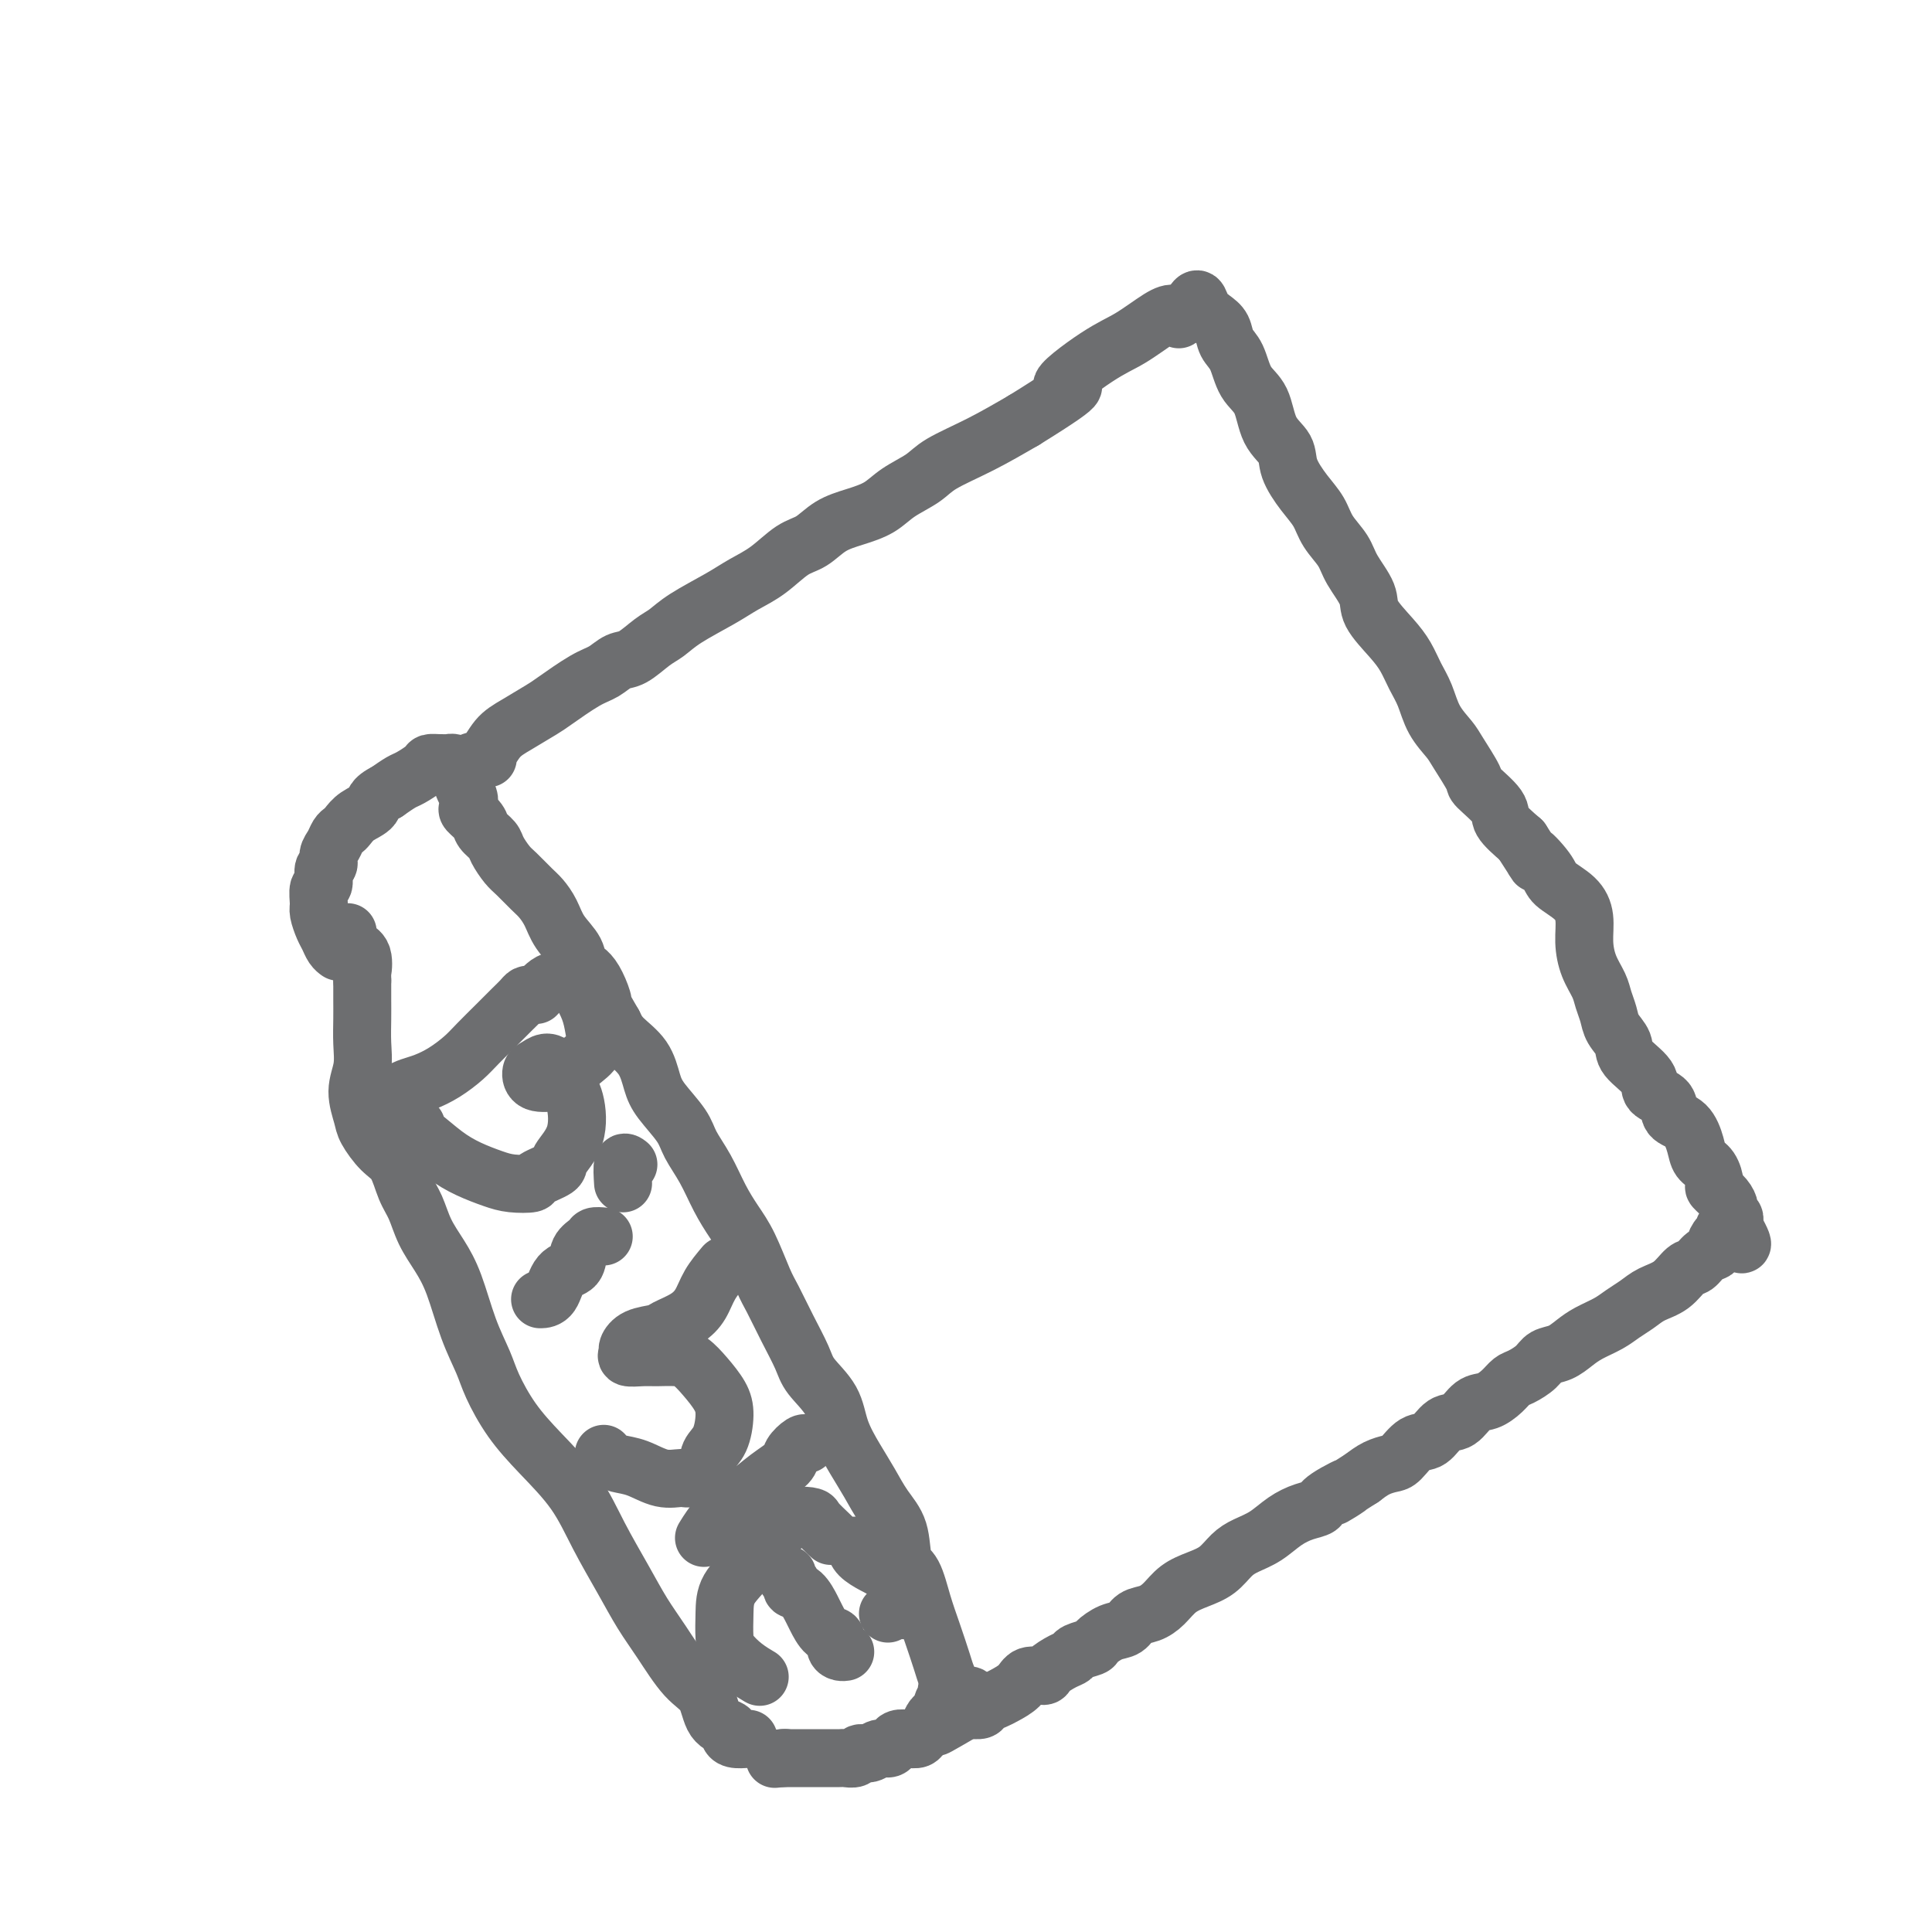 <svg viewBox='0 0 400 400' version='1.1' xmlns='http://www.w3.org/2000/svg' xmlns:xlink='http://www.w3.org/1999/xlink'><g fill='none' stroke='#6D6E70' stroke-width='12' stroke-linecap='round' stroke-linejoin='round'><path d='M101,157c-1.577,0.230 -3.153,0.461 -4,1c-0.847,0.539 -0.964,1.388 -1,2c-0.036,0.612 0.009,0.988 0,1c-0.009,0.012 -0.073,-0.341 0,-1c0.073,-0.659 0.282,-1.623 1,-2c0.718,-0.377 1.946,-0.168 3,-1c1.054,-0.832 1.934,-2.706 3,-4c1.066,-1.294 2.319,-2.009 4,-3c1.681,-0.991 3.790,-2.259 5,-3c1.210,-0.741 1.519,-0.956 3,-2c1.481,-1.044 4.133,-2.916 6,-4c1.867,-1.084 2.950,-1.378 4,-2c1.050,-0.622 2.066,-1.572 3,-2c0.934,-0.428 1.786,-0.334 3,-1c1.214,-0.666 2.792,-2.093 4,-3c1.208,-0.907 2.047,-1.294 3,-2c0.953,-0.706 2.018,-1.730 4,-3c1.982,-1.270 4.879,-2.786 7,-4c2.121,-1.214 3.465,-2.125 5,-3c1.535,-0.875 3.259,-1.715 5,-3c1.741,-1.285 3.498,-3.015 5,-4c1.502,-0.985 2.749,-1.225 4,-2c1.251,-0.775 2.506,-2.083 4,-3c1.494,-0.917 3.229,-1.441 5,-2c1.771,-0.559 3.580,-1.152 5,-2c1.420,-0.848 2.452,-1.951 4,-3c1.548,-1.049 3.611,-2.044 5,-3c1.389,-0.956 2.105,-1.873 4,-3c1.895,-1.127 4.970,-2.465 8,-4c3.030,-1.535 6.015,-3.268 9,-5'/><path d='M212,87c15.556,-9.624 8.945,-6.685 8,-7c-0.945,-0.315 3.775,-3.885 7,-6c3.225,-2.115 4.955,-2.777 7,-4c2.045,-1.223 4.404,-3.008 6,-4c1.596,-0.992 2.430,-1.190 3,-1c0.570,0.190 0.877,0.769 1,1c0.123,0.231 0.061,0.116 0,0'/><path d='M247,65c-0.095,-0.685 -0.190,-1.369 0,-2c0.190,-0.631 0.666,-1.207 1,-1c0.334,0.207 0.527,1.197 1,2c0.473,0.803 1.228,1.419 2,2c0.772,0.581 1.562,1.129 2,2c0.438,0.871 0.525,2.067 1,3c0.475,0.933 1.340,1.603 2,3c0.660,1.397 1.117,3.520 2,5c0.883,1.480 2.193,2.317 3,4c0.807,1.683 1.112,4.210 2,6c0.888,1.790 2.358,2.841 3,4c0.642,1.159 0.455,2.424 1,4c0.545,1.576 1.821,3.463 3,5c1.179,1.537 2.260,2.725 3,4c0.740,1.275 1.137,2.636 2,4c0.863,1.364 2.191,2.731 3,4c0.809,1.269 1.098,2.439 2,4c0.902,1.561 2.415,3.513 3,5c0.585,1.487 0.240,2.511 1,4c0.760,1.489 2.625,3.444 4,5c1.375,1.556 2.259,2.714 3,4c0.741,1.286 1.338,2.701 2,4c0.662,1.299 1.390,2.481 2,4c0.610,1.519 1.102,3.374 2,5c0.898,1.626 2.203,3.023 3,4c0.797,0.977 1.086,1.534 2,3c0.914,1.466 2.452,3.840 3,5c0.548,1.160 0.106,1.105 1,2c0.894,0.895 3.125,2.741 4,4c0.875,1.259 0.393,1.931 1,3c0.607,1.069 2.304,2.534 4,4'/><path d='M315,174c5.084,7.808 2.294,3.826 2,3c-0.294,-0.826 1.907,1.502 3,3c1.093,1.498 1.080,2.164 2,3c0.920,0.836 2.775,1.841 4,3c1.225,1.159 1.820,2.473 2,4c0.180,1.527 -0.053,3.265 0,5c0.053,1.735 0.394,3.465 1,5c0.606,1.535 1.476,2.876 2,4c0.524,1.124 0.700,2.032 1,3c0.300,0.968 0.722,1.995 1,3c0.278,1.005 0.411,1.988 1,3c0.589,1.012 1.633,2.052 2,3c0.367,0.948 0.057,1.805 1,3c0.943,1.195 3.138,2.727 4,4c0.862,1.273 0.392,2.287 1,3c0.608,0.713 2.294,1.126 3,2c0.706,0.874 0.430,2.211 1,3c0.570,0.789 1.985,1.031 3,2c1.015,0.969 1.629,2.664 2,4c0.371,1.336 0.498,2.311 1,3c0.502,0.689 1.378,1.091 2,2c0.622,0.909 0.989,2.323 1,3c0.011,0.677 -0.333,0.615 0,1c0.333,0.385 1.343,1.216 2,2c0.657,0.784 0.961,1.519 1,2c0.039,0.481 -0.185,0.706 0,1c0.185,0.294 0.781,0.656 1,1c0.219,0.344 0.063,0.670 0,1c-0.063,0.330 -0.031,0.665 0,1'/><path d='M359,254c3.690,6.578 0.416,2.522 -1,1c-1.416,-1.522 -0.974,-0.511 -1,0c-0.026,0.511 -0.521,0.522 -1,1c-0.479,0.478 -0.943,1.421 -1,2c-0.057,0.579 0.292,0.792 0,1c-0.292,0.208 -1.226,0.412 -2,1c-0.774,0.588 -1.389,1.561 -2,2c-0.611,0.439 -1.216,0.344 -2,1c-0.784,0.656 -1.745,2.062 -3,3c-1.255,0.938 -2.804,1.406 -4,2c-1.196,0.594 -2.038,1.314 -3,2c-0.962,0.686 -2.042,1.340 -3,2c-0.958,0.660 -1.794,1.328 -3,2c-1.206,0.672 -2.783,1.349 -4,2c-1.217,0.651 -2.073,1.278 -3,2c-0.927,0.722 -1.925,1.541 -3,2c-1.075,0.459 -2.227,0.559 -3,1c-0.773,0.441 -1.169,1.222 -2,2c-0.831,0.778 -2.098,1.554 -3,2c-0.902,0.446 -1.438,0.561 -2,1c-0.562,0.439 -1.151,1.200 -2,2c-0.849,0.800 -1.960,1.637 -3,2c-1.040,0.363 -2.011,0.252 -3,1c-0.989,0.748 -1.998,2.354 -3,3c-1.002,0.646 -1.997,0.330 -3,1c-1.003,0.670 -2.015,2.325 -3,3c-0.985,0.675 -1.944,0.369 -3,1c-1.056,0.631 -2.211,2.200 -3,3c-0.789,0.800 -1.212,0.831 -2,1c-0.788,0.169 -1.939,0.477 -3,1c-1.061,0.523 -2.030,1.262 -3,2'/><path d='M282,306c-10.361,6.549 -4.263,2.923 -3,2c1.263,-0.923 -2.311,0.859 -4,2c-1.689,1.141 -1.495,1.643 -2,2c-0.505,0.357 -1.710,0.570 -3,1c-1.290,0.430 -2.665,1.077 -4,2c-1.335,0.923 -2.628,2.120 -4,3c-1.372,0.880 -2.821,1.442 -4,2c-1.179,0.558 -2.086,1.112 -3,2c-0.914,0.888 -1.833,2.112 -3,3c-1.167,0.888 -2.582,1.441 -4,2c-1.418,0.559 -2.841,1.123 -4,2c-1.159,0.877 -2.056,2.065 -3,3c-0.944,0.935 -1.935,1.616 -3,2c-1.065,0.384 -2.206,0.470 -3,1c-0.794,0.530 -1.243,1.504 -2,2c-0.757,0.496 -1.823,0.514 -3,1c-1.177,0.486 -2.463,1.439 -3,2c-0.537,0.561 -0.323,0.731 -1,1c-0.677,0.269 -2.245,0.636 -3,1c-0.755,0.364 -0.696,0.723 -1,1c-0.304,0.277 -0.972,0.472 -2,1c-1.028,0.528 -2.415,1.388 -3,2c-0.585,0.612 -0.369,0.976 -1,1c-0.631,0.024 -2.109,-0.292 -3,0c-0.891,0.292 -1.193,1.192 -2,2c-0.807,0.808 -2.118,1.523 -3,2c-0.882,0.477 -1.336,0.716 -2,1c-0.664,0.284 -1.539,0.612 -2,1c-0.461,0.388 -0.509,0.835 -1,1c-0.491,0.165 -1.426,0.047 -2,0c-0.574,-0.047 -0.787,-0.024 -1,0'/><path d='M200,354c-12.577,7.315 -3.018,1.604 0,-1c3.018,-2.604 -0.504,-2.099 -2,-2c-1.496,0.099 -0.967,-0.207 -1,-1c-0.033,-0.793 -0.627,-2.072 -1,-3c-0.373,-0.928 -0.524,-1.505 -1,-3c-0.476,-1.495 -1.278,-3.908 -2,-6c-0.722,-2.092 -1.365,-3.864 -2,-6c-0.635,-2.136 -1.261,-4.636 -2,-6c-0.739,-1.364 -1.590,-1.591 -2,-3c-0.410,-1.409 -0.379,-3.999 -1,-6c-0.621,-2.001 -1.893,-3.412 -3,-5c-1.107,-1.588 -2.047,-3.352 -3,-5c-0.953,-1.648 -1.917,-3.180 -3,-5c-1.083,-1.820 -2.285,-3.927 -3,-6c-0.715,-2.073 -0.944,-4.113 -2,-6c-1.056,-1.887 -2.939,-3.621 -4,-5c-1.061,-1.379 -1.298,-2.402 -2,-4c-0.702,-1.598 -1.867,-3.770 -3,-6c-1.133,-2.230 -2.232,-4.517 -3,-6c-0.768,-1.483 -1.205,-2.163 -2,-4c-0.795,-1.837 -1.946,-4.830 -3,-7c-1.054,-2.170 -2.009,-3.517 -3,-5c-0.991,-1.483 -2.016,-3.103 -3,-5c-0.984,-1.897 -1.927,-4.071 -3,-6c-1.073,-1.929 -2.277,-3.615 -3,-5c-0.723,-1.385 -0.963,-2.471 -2,-4c-1.037,-1.529 -2.869,-3.501 -4,-5c-1.131,-1.499 -1.561,-2.526 -2,-4c-0.439,-1.474 -0.887,-3.397 -2,-5c-1.113,-1.603 -2.889,-2.887 -4,-4c-1.111,-1.113 -1.555,-2.057 -2,-3'/><path d='M127,212c-9.794,-17.173 -4.778,-7.604 -3,-5c1.778,2.604 0.317,-1.756 -1,-4c-1.317,-2.244 -2.488,-2.373 -3,-3c-0.512,-0.627 -0.363,-1.752 -1,-3c-0.637,-1.248 -2.061,-2.617 -3,-4c-0.939,-1.383 -1.392,-2.778 -2,-4c-0.608,-1.222 -1.371,-2.271 -2,-3c-0.629,-0.729 -1.123,-1.140 -2,-2c-0.877,-0.860 -2.137,-2.170 -3,-3c-0.863,-0.830 -1.329,-1.181 -2,-2c-0.671,-0.819 -1.546,-2.107 -2,-3c-0.454,-0.893 -0.486,-1.390 -1,-2c-0.514,-0.610 -1.510,-1.332 -2,-2c-0.490,-0.668 -0.475,-1.282 -1,-2c-0.525,-0.718 -1.590,-1.539 -2,-2c-0.410,-0.461 -0.166,-0.561 0,-1c0.166,-0.439 0.256,-1.217 0,-2c-0.256,-0.783 -0.856,-1.573 -1,-2c-0.144,-0.427 0.167,-0.493 0,-1c-0.167,-0.507 -0.814,-1.456 -1,-2c-0.186,-0.544 0.088,-0.681 0,-1c-0.088,-0.319 -0.539,-0.818 -1,-1c-0.461,-0.182 -0.934,-0.047 -1,0c-0.066,0.047 0.274,0.005 0,0c-0.274,-0.005 -1.161,0.025 -2,0c-0.839,-0.025 -1.631,-0.106 -2,0c-0.369,0.106 -0.315,0.400 -1,1c-0.685,0.600 -2.107,1.508 -3,2c-0.893,0.492 -1.255,0.569 -2,1c-0.745,0.431 -1.872,1.215 -3,2'/><path d='M80,164c-2.847,1.360 -2.465,2.262 -3,3c-0.535,0.738 -1.988,1.314 -3,2c-1.012,0.686 -1.582,1.482 -2,2c-0.418,0.518 -0.685,0.759 -1,1c-0.315,0.241 -0.677,0.482 -1,1c-0.323,0.518 -0.607,1.313 -1,2c-0.393,0.687 -0.894,1.267 -1,2c-0.106,0.733 0.182,1.618 0,2c-0.182,0.382 -0.834,0.261 -1,1c-0.166,0.739 0.155,2.337 0,3c-0.155,0.663 -0.785,0.390 -1,1c-0.215,0.610 -0.016,2.103 0,3c0.016,0.897 -0.149,1.197 0,2c0.149,0.803 0.614,2.110 1,3c0.386,0.890 0.692,1.363 1,2c0.308,0.637 0.619,1.439 1,2c0.381,0.561 0.833,0.882 1,1c0.167,0.118 0.048,0.034 0,0c-0.048,-0.034 -0.024,-0.017 0,0'/><path d='M196,354c-0.002,-1.120 -0.005,-2.241 0,-3c0.005,-0.759 0.016,-1.157 0,-1c-0.016,0.157 -0.060,0.868 0,1c0.060,0.132 0.223,-0.317 0,0c-0.223,0.317 -0.833,1.398 -1,2c-0.167,0.602 0.110,0.724 0,1c-0.110,0.276 -0.606,0.705 -1,1c-0.394,0.295 -0.686,0.458 -1,1c-0.314,0.542 -0.651,1.465 -1,2c-0.349,0.535 -0.710,0.682 -1,1c-0.290,0.318 -0.511,0.807 -1,1c-0.489,0.193 -1.247,0.089 -2,0c-0.753,-0.089 -1.500,-0.163 -2,0c-0.500,0.163 -0.754,0.565 -1,1c-0.246,0.435 -0.485,0.905 -1,1c-0.515,0.095 -1.308,-0.185 -2,0c-0.692,0.185 -1.285,0.834 -2,1c-0.715,0.166 -1.553,-0.152 -2,0c-0.447,0.152 -0.504,0.773 -1,1c-0.496,0.227 -1.432,0.061 -2,0c-0.568,-0.061 -0.767,-0.016 -1,0c-0.233,0.016 -0.499,0.004 -1,0c-0.501,-0.004 -1.237,-0.001 -2,0c-0.763,0.001 -1.552,0.000 -2,0c-0.448,-0.000 -0.554,-0.000 -1,0c-0.446,0.000 -1.233,0.000 -2,0c-0.767,-0.000 -1.514,-0.000 -2,0c-0.486,0.000 -0.710,0.000 -1,0c-0.290,-0.000 -0.645,-0.000 -1,0'/><path d='M162,364c-3.111,0.311 -0.889,0.089 0,0c0.889,-0.089 0.444,-0.044 0,0'/><path d='M155,360c-1.133,0.090 -2.266,0.179 -3,0c-0.734,-0.179 -1.069,-0.628 -1,-1c0.069,-0.372 0.543,-0.668 0,-1c-0.543,-0.332 -2.101,-0.702 -3,-2c-0.899,-1.298 -1.138,-3.526 -2,-5c-0.862,-1.474 -2.348,-2.193 -4,-4c-1.652,-1.807 -3.471,-4.700 -5,-7c-1.529,-2.300 -2.767,-4.007 -4,-6c-1.233,-1.993 -2.461,-4.274 -4,-7c-1.539,-2.726 -3.389,-5.898 -5,-9c-1.611,-3.102 -2.983,-6.134 -5,-9c-2.017,-2.866 -4.679,-5.568 -7,-8c-2.321,-2.432 -4.301,-4.596 -6,-7c-1.699,-2.404 -3.115,-5.048 -4,-7c-0.885,-1.952 -1.238,-3.213 -2,-5c-0.762,-1.787 -1.933,-4.099 -3,-7c-1.067,-2.901 -2.029,-6.392 -3,-9c-0.971,-2.608 -1.950,-4.334 -3,-6c-1.050,-1.666 -2.171,-3.274 -3,-5c-0.829,-1.726 -1.368,-3.572 -2,-5c-0.632,-1.428 -1.359,-2.439 -2,-4c-0.641,-1.561 -1.196,-3.673 -2,-5c-0.804,-1.327 -1.858,-1.869 -3,-3c-1.142,-1.131 -2.373,-2.850 -3,-4c-0.627,-1.150 -0.651,-1.732 -1,-3c-0.349,-1.268 -1.022,-3.224 -1,-5c0.022,-1.776 0.738,-3.374 1,-5c0.262,-1.626 0.070,-3.281 0,-5c-0.070,-1.719 -0.019,-3.501 0,-5c0.019,-1.499 0.005,-2.714 0,-4c-0.005,-1.286 -0.003,-2.643 0,-4'/><path d='M75,203c-0.028,-4.628 -0.099,-2.196 0,-2c0.099,0.196 0.366,-1.842 0,-3c-0.366,-1.158 -1.366,-1.434 -2,-2c-0.634,-0.566 -0.901,-1.422 -1,-2c-0.099,-0.578 -0.028,-0.880 0,-1c0.028,-0.120 0.014,-0.060 0,0'/><path d='M110,206c-0.353,-0.070 -0.706,-0.139 -1,0c-0.294,0.139 -0.528,0.487 -1,1c-0.472,0.513 -1.182,1.191 -2,2c-0.818,0.809 -1.745,1.751 -3,3c-1.255,1.249 -2.839,2.807 -4,4c-1.161,1.193 -1.898,2.021 -3,3c-1.102,0.979 -2.568,2.107 -4,3c-1.432,0.893 -2.828,1.549 -4,2c-1.172,0.451 -2.118,0.695 -3,1c-0.882,0.305 -1.700,0.669 -2,1c-0.300,0.331 -0.081,0.627 0,1c0.081,0.373 0.023,0.821 0,1c-0.023,0.179 -0.012,0.090 0,0'/><path d='M111,206c0.697,-0.741 1.395,-1.483 2,-2c0.605,-0.517 1.118,-0.810 2,-1c0.882,-0.190 2.134,-0.276 3,0c0.866,0.276 1.348,0.916 2,2c0.652,1.084 1.475,2.612 2,4c0.525,1.388 0.754,2.634 1,4c0.246,1.366 0.511,2.851 0,4c-0.511,1.149 -1.798,1.961 -3,3c-1.202,1.039 -2.320,2.304 -3,3c-0.680,0.696 -0.922,0.823 -2,1c-1.078,0.177 -2.990,0.403 -4,0c-1.010,-0.403 -1.116,-1.434 -1,-2c0.116,-0.566 0.455,-0.668 1,-1c0.545,-0.332 1.298,-0.894 2,-1c0.702,-0.106 1.354,0.244 2,1c0.646,0.756 1.287,1.917 2,3c0.713,1.083 1.496,2.086 2,4c0.504,1.914 0.727,4.737 0,7c-0.727,2.263 -2.403,3.966 -3,5c-0.597,1.034 -0.115,1.399 -1,2c-0.885,0.601 -3.138,1.438 -4,2c-0.862,0.562 -0.333,0.851 -1,1c-0.667,0.149 -2.531,0.160 -4,0c-1.469,-0.160 -2.544,-0.490 -4,-1c-1.456,-0.510 -3.292,-1.199 -5,-2c-1.708,-0.801 -3.287,-1.713 -5,-3c-1.713,-1.287 -3.558,-2.947 -5,-4c-1.442,-1.053 -2.479,-1.499 -3,-2c-0.521,-0.501 -0.525,-1.058 0,-1c0.525,0.058 1.579,0.731 2,1c0.421,0.269 0.211,0.135 0,0'/><path d='M125,256c-0.790,-0.075 -1.581,-0.150 -2,0c-0.419,0.150 -0.468,0.523 -1,1c-0.532,0.477 -1.547,1.056 -2,2c-0.453,0.944 -0.342,2.253 -1,3c-0.658,0.747 -2.084,0.932 -3,2c-0.916,1.068 -1.324,3.018 -2,4c-0.676,0.982 -1.622,0.995 -2,1c-0.378,0.005 -0.189,0.003 0,0'/><path d='M129,245c-0.111,-1.689 -0.222,-3.378 0,-4c0.222,-0.622 0.778,-0.178 1,0c0.222,0.178 0.111,0.089 0,0'/><path d='M150,262c-1.102,1.314 -2.205,2.629 -3,4c-0.795,1.371 -1.284,2.800 -2,4c-0.716,1.200 -1.660,2.171 -3,3c-1.340,0.829 -3.076,1.517 -4,2c-0.924,0.483 -1.035,0.760 -2,1c-0.965,0.240 -2.785,0.442 -4,1c-1.215,0.558 -1.824,1.470 -2,2c-0.176,0.530 0.081,0.677 0,1c-0.081,0.323 -0.500,0.820 0,1c0.500,0.180 1.918,0.042 3,0c1.082,-0.042 1.827,0.011 3,0c1.173,-0.011 2.774,-0.087 4,0c1.226,0.087 2.078,0.337 3,1c0.922,0.663 1.914,1.738 3,3c1.086,1.262 2.265,2.712 3,4c0.735,1.288 1.024,2.416 1,4c-0.024,1.584 -0.361,3.625 -1,5c-0.639,1.375 -1.580,2.083 -2,3c-0.420,0.917 -0.320,2.043 -1,3c-0.680,0.957 -2.139,1.746 -3,2c-0.861,0.254 -1.123,-0.026 -2,0c-0.877,0.026 -2.368,0.357 -4,0c-1.632,-0.357 -3.404,-1.402 -5,-2c-1.596,-0.598 -3.015,-0.748 -4,-1c-0.985,-0.252 -1.534,-0.606 -2,-1c-0.466,-0.394 -0.847,-0.827 -1,-1c-0.153,-0.173 -0.076,-0.087 0,0'/><path d='M167,299c-0.202,-0.183 -0.405,-0.366 -1,0c-0.595,0.366 -1.583,1.282 -2,2c-0.417,0.718 -0.263,1.237 -1,2c-0.737,0.763 -2.366,1.771 -4,3c-1.634,1.229 -3.273,2.680 -5,4c-1.727,1.320 -3.542,2.509 -5,4c-1.458,1.491 -2.559,3.283 -3,4c-0.441,0.717 -0.220,0.358 0,0'/><path d='M163,326c-0.126,0.337 -0.251,0.675 0,1c0.251,0.325 0.879,0.638 1,1c0.121,0.362 -0.263,0.773 0,1c0.263,0.227 1.174,0.269 2,1c0.826,0.731 1.565,2.150 2,3c0.435,0.850 0.564,1.132 1,2c0.436,0.868 1.178,2.324 2,3c0.822,0.676 1.723,0.573 2,1c0.277,0.427 -0.070,1.382 0,2c0.070,0.618 0.557,0.897 1,1c0.443,0.103 0.841,0.029 1,0c0.159,-0.029 0.080,-0.015 0,0'/><path d='M172,318c-1.229,-1.167 -2.458,-2.333 -3,-3c-0.542,-0.667 -0.398,-0.833 -1,-1c-0.602,-0.167 -1.951,-0.335 -3,0c-1.049,0.335 -1.798,1.172 -3,2c-1.202,0.828 -2.858,1.646 -4,3c-1.142,1.354 -1.768,3.243 -3,5c-1.232,1.757 -3.068,3.380 -4,5c-0.932,1.620 -0.960,3.236 -1,5c-0.040,1.764 -0.091,3.674 0,5c0.091,1.326 0.323,2.067 1,3c0.677,0.933 1.798,2.059 3,3c1.202,0.941 2.486,1.697 3,2c0.514,0.303 0.257,0.151 0,0'/><path d='M177,320c0.160,0.656 0.320,1.311 1,2c0.680,0.689 1.881,1.411 3,2c1.119,0.589 2.156,1.045 3,2c0.844,0.955 1.494,2.411 2,3c0.506,0.589 0.867,0.312 1,1c0.133,0.688 0.038,2.339 0,3c-0.038,0.661 -0.019,0.330 0,0'/><path d='M186,333c-0.833,0.417 -1.667,0.833 -2,1c-0.333,0.167 -0.167,0.083 0,0'/></g>
</svg>